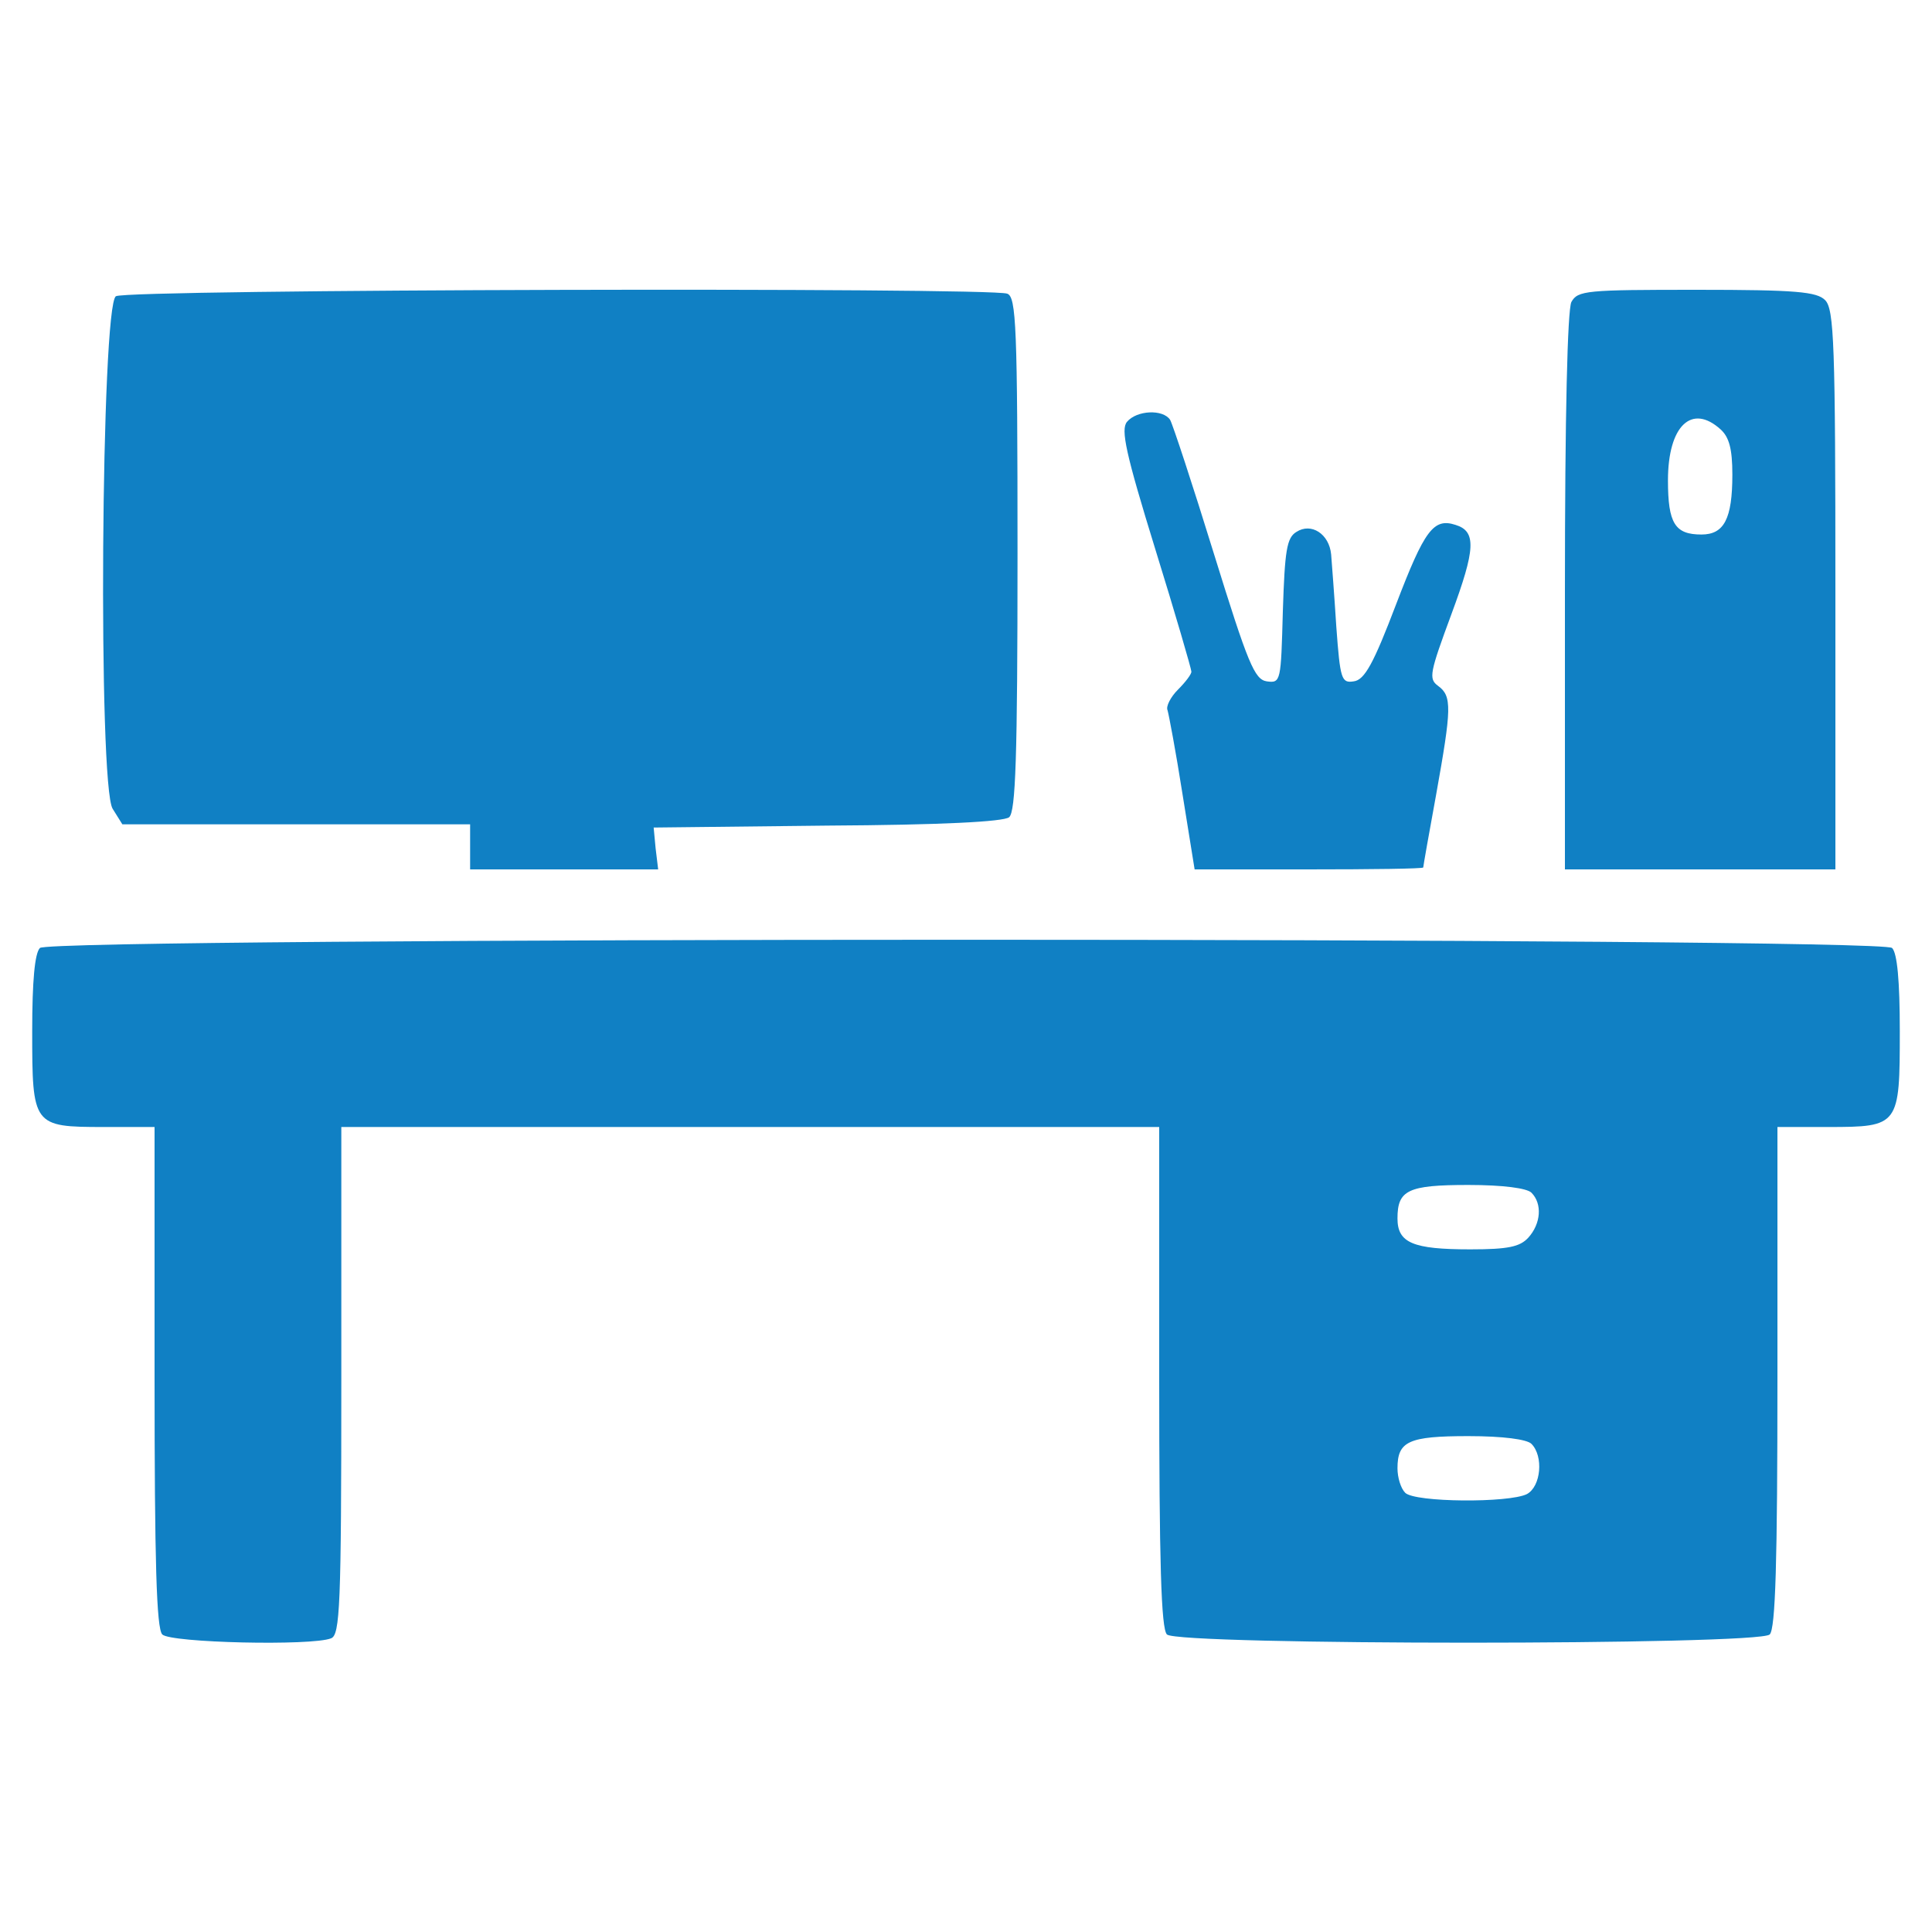 <?xml version="1.0" standalone="no"?>
<!DOCTYPE svg PUBLIC "-//W3C//DTD SVG 20010904//EN"
 "http://www.w3.org/TR/2001/REC-SVG-20010904/DTD/svg10.dtd">
<svg version="1.0" xmlns="http://www.w3.org/2000/svg"
 width="300pt" height="300pt" viewBox="0 0 300 300"
 preserveAspectRatio="xMidYMid meet">

<g transform="translate(0,300) scale(0.1,-0.1)"
fill="#1080C4" stroke="none">
<path d="M180 2540 c-23 -14 -28 -761 -5 -796 l15 -24 270 0 270 0 0 -35 0
-35 146 0 146 0 -4 33 -3 32 269 3 c178 1 274 6 283 13 10 9 13 90 13 409 0
354 -2 399 -16 404 -27 10 -1368 7 -1384 -4z"/>
<path d="M2440 2531 c-6 -13 -10 -173 -10 -450 l0 -431 210 0 210 0 0 434 c0
382 -2 436 -16 450 -13 13 -45 16 -199 16 -172 0 -185 -1 -195 -19z m232 -198
c13 -12 18 -30 18 -70 0 -69 -13 -93 -48 -93 -41 0 -52 17 -52 84 0 85 37 120
82 79z"/>
<path d="M1750 2345 c-10 -12 -2 -49 44 -198 31 -100 56 -186 56 -190 0 -4 -9
-16 -21 -28 -11 -11 -19 -26 -16 -32 2 -7 13 -65 23 -129 l19 -118 177 0 c98
0 178 1 178 3 0 2 9 53 20 113 24 134 25 153 3 169 -15 11 -13 20 21 112 37
100 39 128 6 138 -34 11 -48 -8 -92 -123 -35 -92 -49 -118 -66 -120 -19 -3
-21 3 -27 85 -3 48 -7 99 -8 112 -3 32 -31 50 -54 35 -15 -9 -18 -29 -21 -123
-3 -109 -3 -112 -25 -109 -19 3 -29 27 -82 198 -33 107 -64 201 -68 208 -11
17 -52 15 -67 -3z"/>
<path d="M62 1528 c-8 -8 -12 -51 -12 -129 0 -147 1 -149 111 -149 l79 0 0
-388 c0 -288 3 -391 12 -400 13 -13 232 -18 262 -6 14 5 16 50 16 400 l0 394
635 0 635 0 0 -388 c0 -288 3 -391 12 -400 17 -17 919 -17 936 0 9 9 12 112
12 400 l0 388 79 0 c110 0 111 2 111 149 0 78 -4 121 -12 129 -17 17 -2859 17
-2876 0z m2316 -380 c17 -17 15 -48 -5 -70 -13 -14 -31 -18 -90 -18 -89 0
-113 10 -113 48 0 44 16 52 110 52 54 0 91 -5 98 -12z m0 -390 c19 -19 15 -66
-7 -78 -28 -14 -174 -13 -189 2 -7 7 -12 24 -12 38 0 42 17 50 110 50 54 0 91
-5 98 -12z"/>
</g>
</svg>
